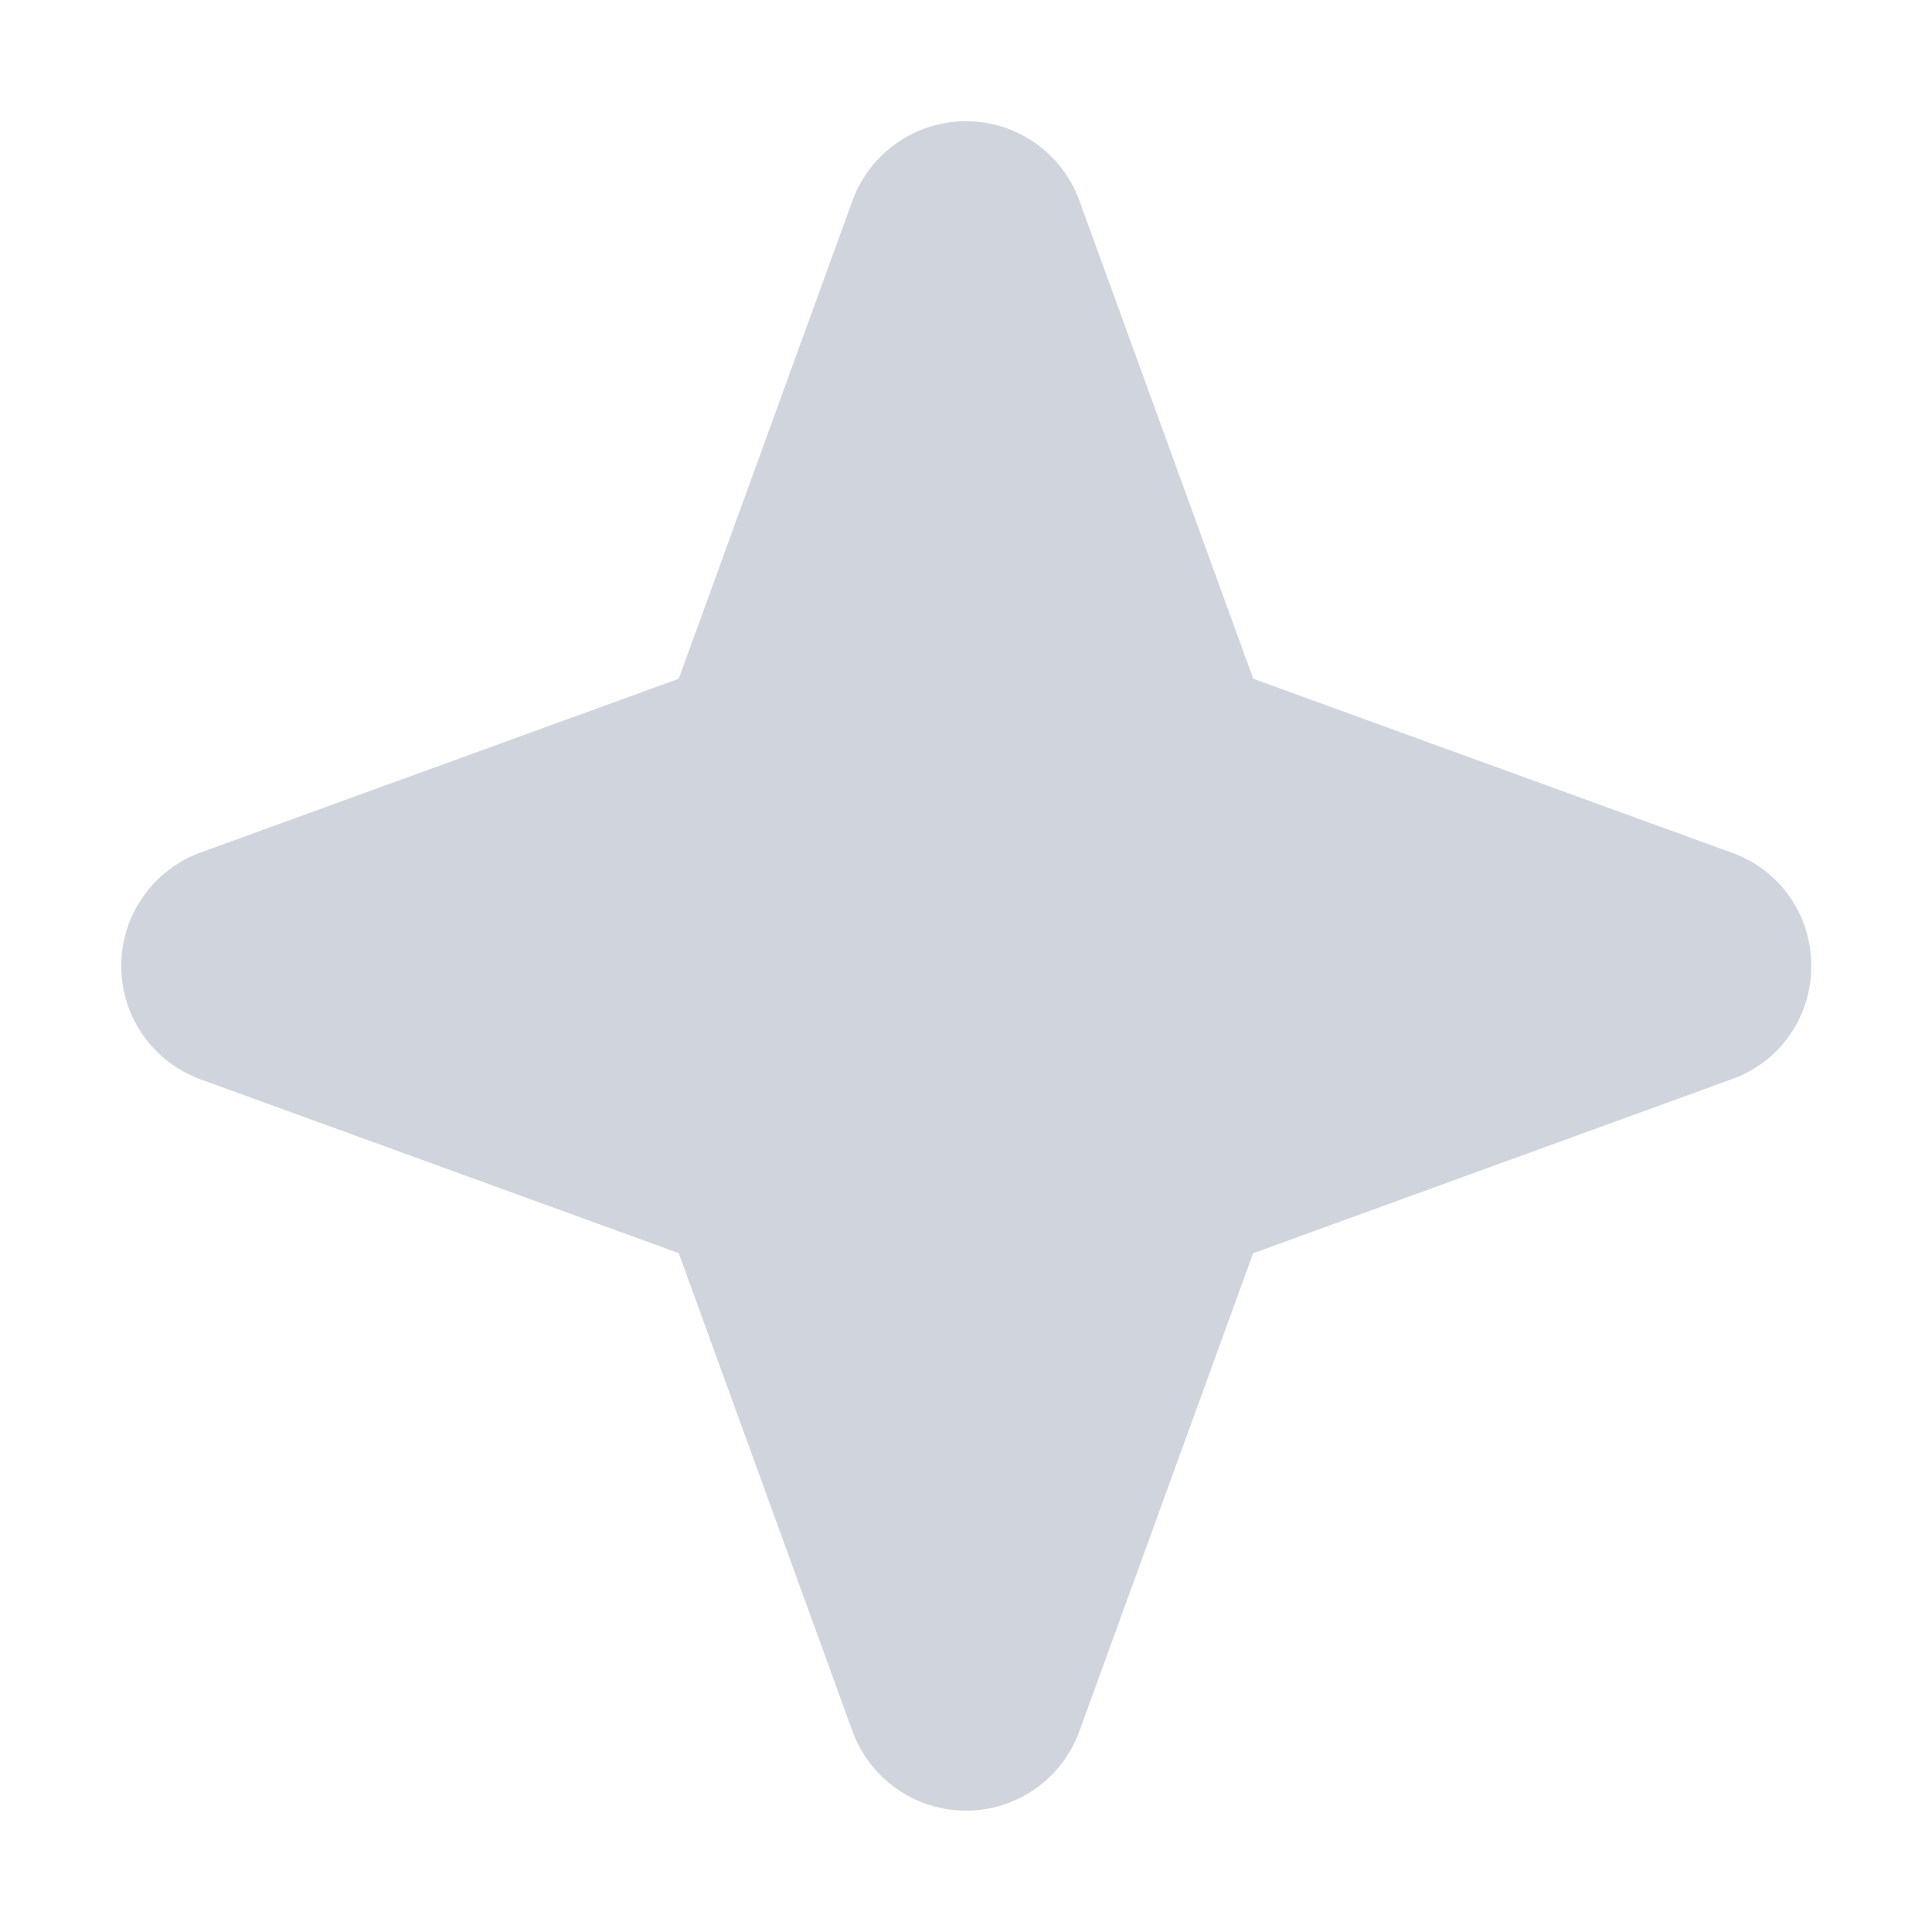 <svg width="16" height="16" viewBox="0 0 16 16" fill="none" xmlns="http://www.w3.org/2000/svg">
<path d="M15 8C15.001 8.205 14.939 8.405 14.821 8.573C14.704 8.741 14.537 8.868 14.343 8.937L10.378 10.379L8.937 14.343C8.866 14.535 8.738 14.7 8.571 14.816C8.403 14.933 8.204 14.995 8 14.995C7.796 14.995 7.596 14.933 7.429 14.816C7.261 14.7 7.133 14.535 7.062 14.343L5.621 10.378L1.656 8.937C1.465 8.866 1.299 8.738 1.183 8.571C1.066 8.403 1.004 8.204 1.004 8C1.004 7.796 1.066 7.596 1.183 7.429C1.299 7.261 1.465 7.133 1.656 7.062L5.621 5.621L7.062 1.656C7.133 1.465 7.261 1.299 7.429 1.183C7.596 1.066 7.796 1.004 8 1.004C8.204 1.004 8.403 1.066 8.571 1.183C8.738 1.299 8.866 1.465 8.937 1.656L10.379 5.621L14.343 7.062C14.537 7.131 14.704 7.258 14.821 7.426C14.939 7.594 15.001 7.795 15 8Z" fill="#D0D5DD"/>
</svg>
